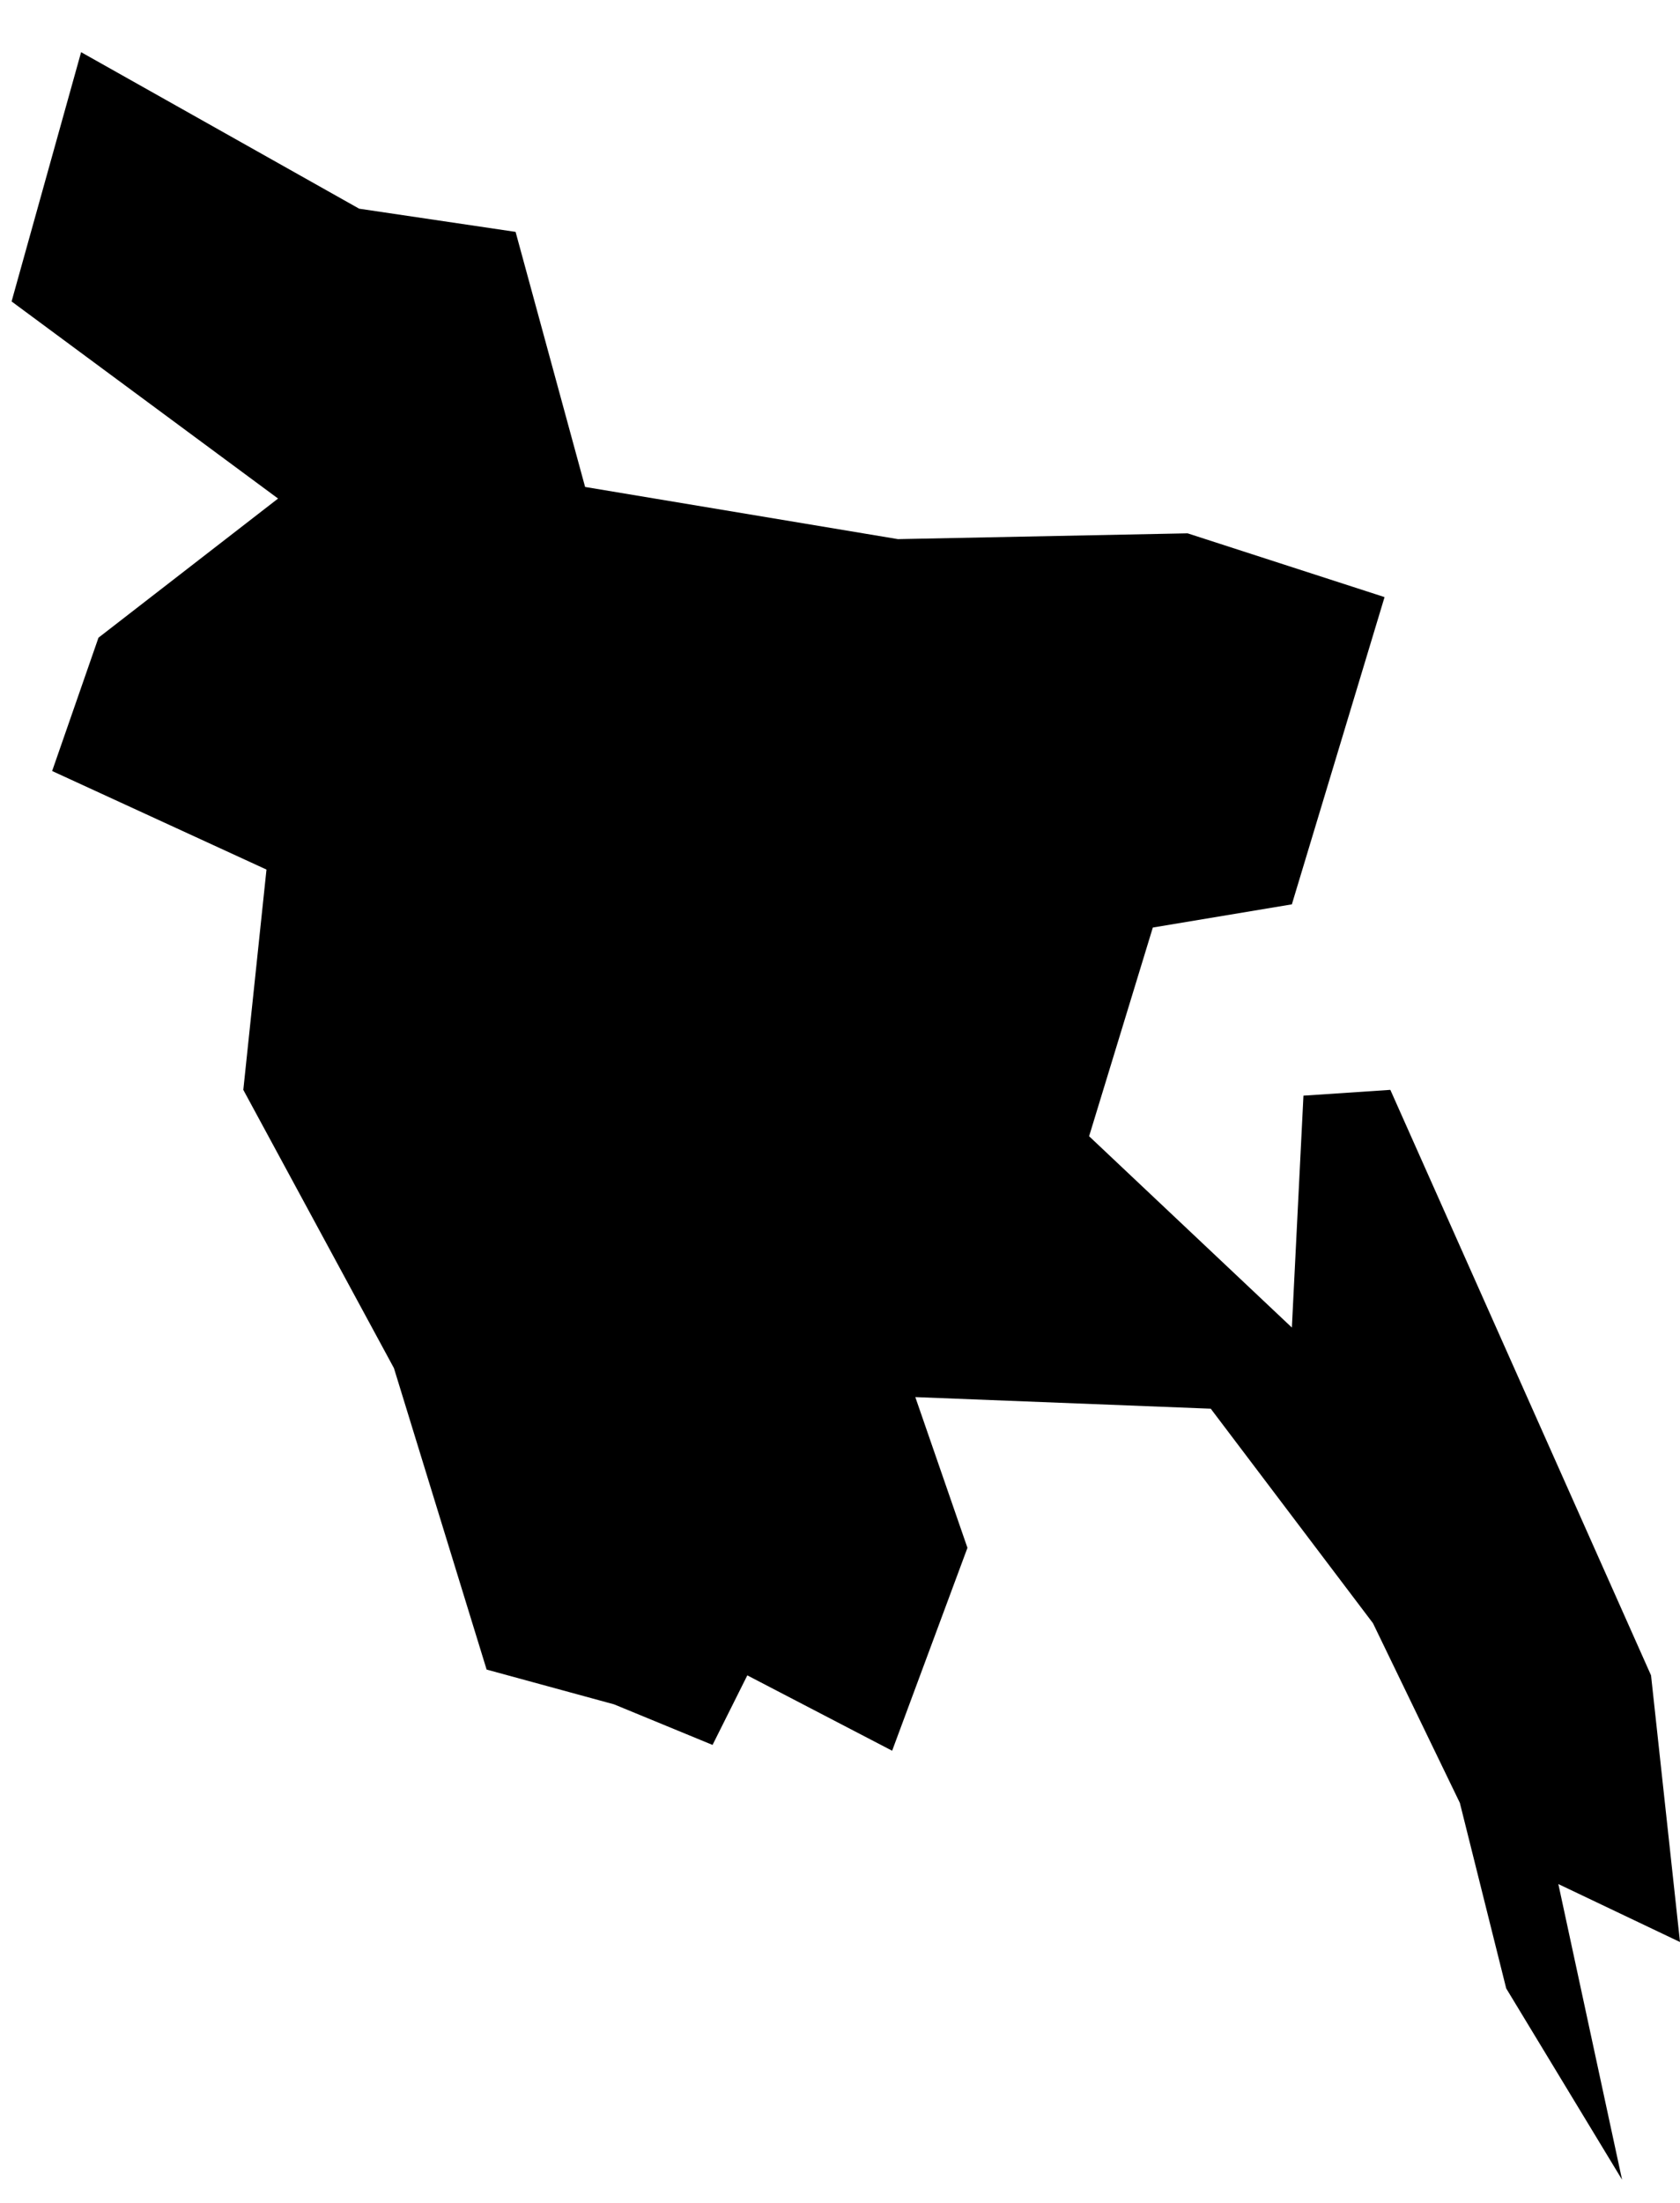 <?xml version="1.0" encoding="UTF-8"?>
<svg width="29px" height="38px" viewBox="0 0 29 38" version="1.1" xmlns="http://www.w3.org/2000/svg" xmlns:xlink="http://www.w3.org/1999/xlink">
    <title>BD</title>
    <g id="Page-1" stroke="none" stroke-width="1" fill="none" fill-rule="evenodd">
        <g id="map-optimized" transform="translate(-1447.5, -327.1)" fill="#000000" fill-rule="nonzero">
            <polygon id="BD" points="1476 356 1471.5 345.9 1470 346 1469.8 350 1466.3 346.7 1467.4 343.1 1469.8 342.7 1471.4 337.4 1468 336.3 1463 336.4 1457.6 335.5 1456.4 331.1 1453.7 330.7 1448.9 328 1447.7 332.3 1452.3 335.7 1449.2 338.1 1448.4 340.4 1452.1 342.1 1451.7 345.9 1454.3 350.7 1455.9 355.9 1458.1 356.5 1459.8 357.2 1460.4 356 1462.9 357.3 1464.2 353.8 1463.3 351.2 1468.4 351.4 1471.2 355.1 1472.7 358.2 1473.5 361.4 1475.5 364.7 1474.4 359.6 1476.5 360.6"></polygon>
        </g>
    </g>
</svg>